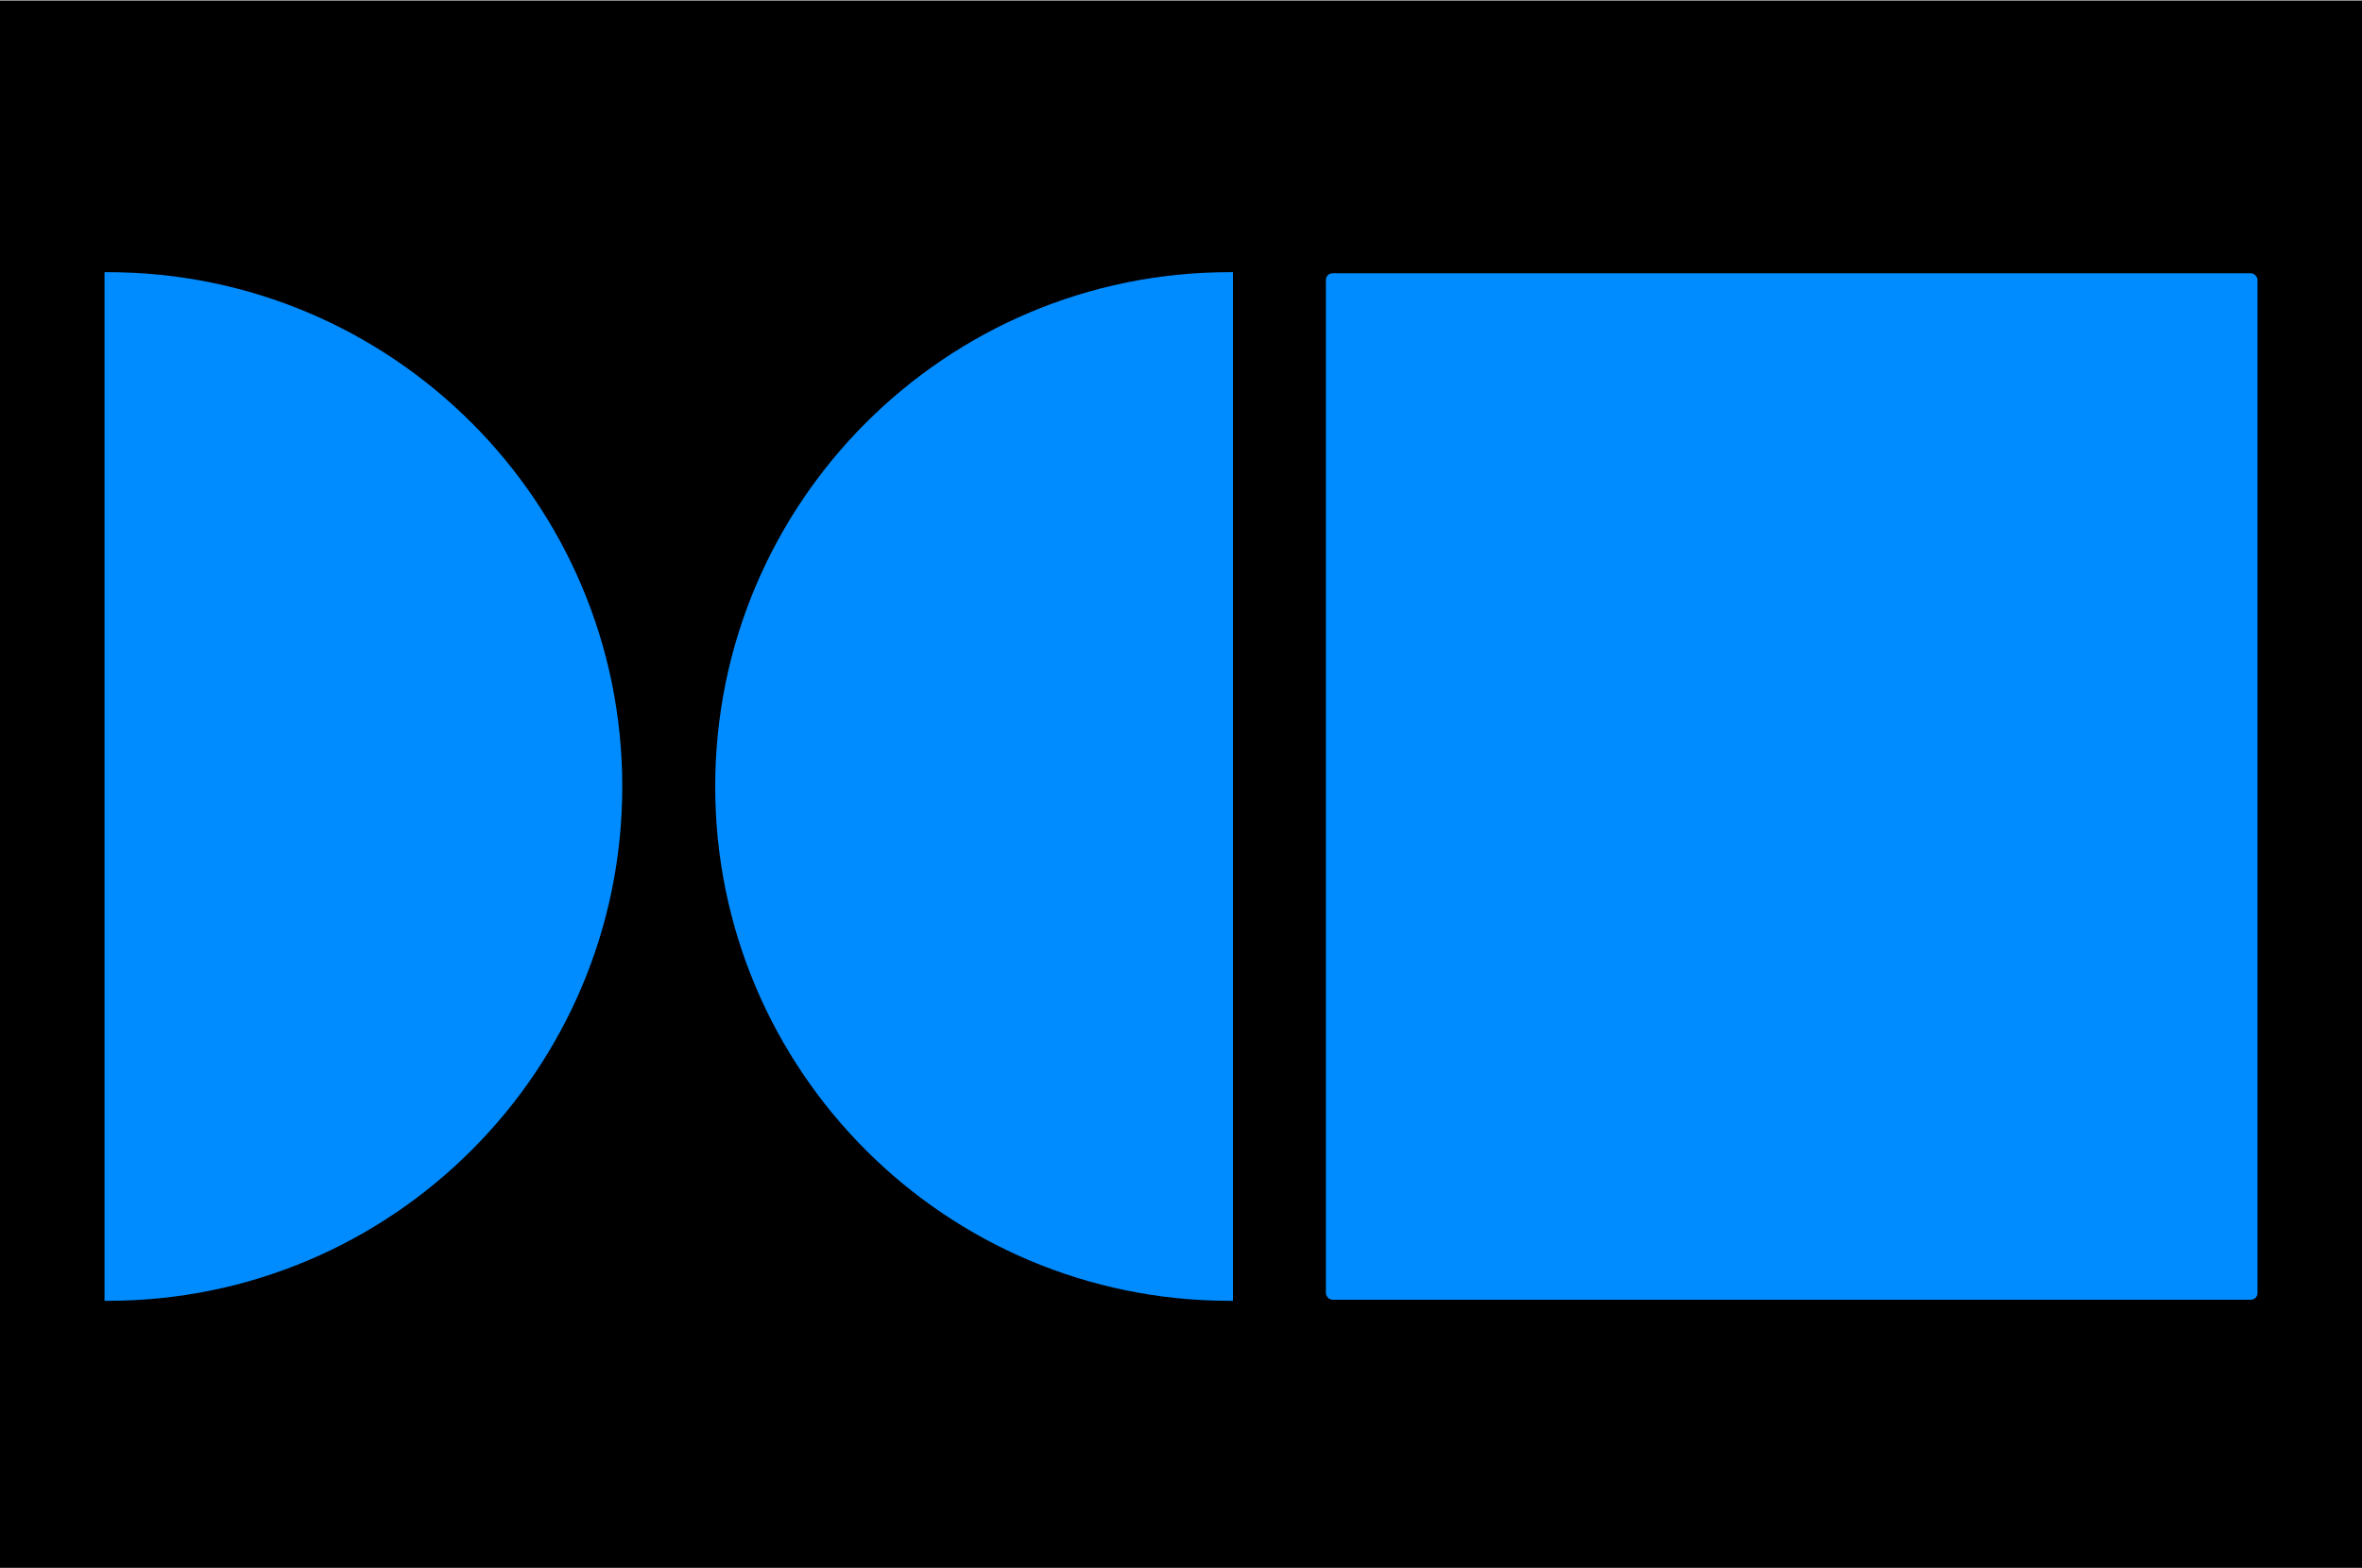 <svg width="3960" height="2630" viewBox="0 0 3960 2630" fill="none" xmlns="http://www.w3.org/2000/svg">
<rect width="3960" height="2628.32" transform="translate(0 0.841)" fill="black"/>
<path fill-rule="evenodd" clip-rule="evenodd" d="M175.223 456.44C177.08 456.428 178.939 456.422 180.798 456.422C657.13 456.422 1043.27 842.566 1043.27 1318.9C1043.27 1795.23 657.13 2181.37 180.798 2181.37C178.939 2181.37 177.08 2181.37 175.223 2181.35V456.44Z" fill="#008CFF"/>
<path fill-rule="evenodd" clip-rule="evenodd" d="M2067.11 456.44V2181.35C2065.26 2181.37 2063.4 2181.37 2061.55 2181.37C1585.22 2181.37 1199.07 1795.23 1199.07 1318.9C1199.07 842.566 1585.22 456.422 2061.55 456.422C2063.4 456.422 2065.26 456.428 2067.11 456.44Z" fill="#008CFF"/>
<rect x="2222.91" y="458.241" width="1561.88" height="1721.31" rx="11.129" fill="#008CFF"/>
</svg>

